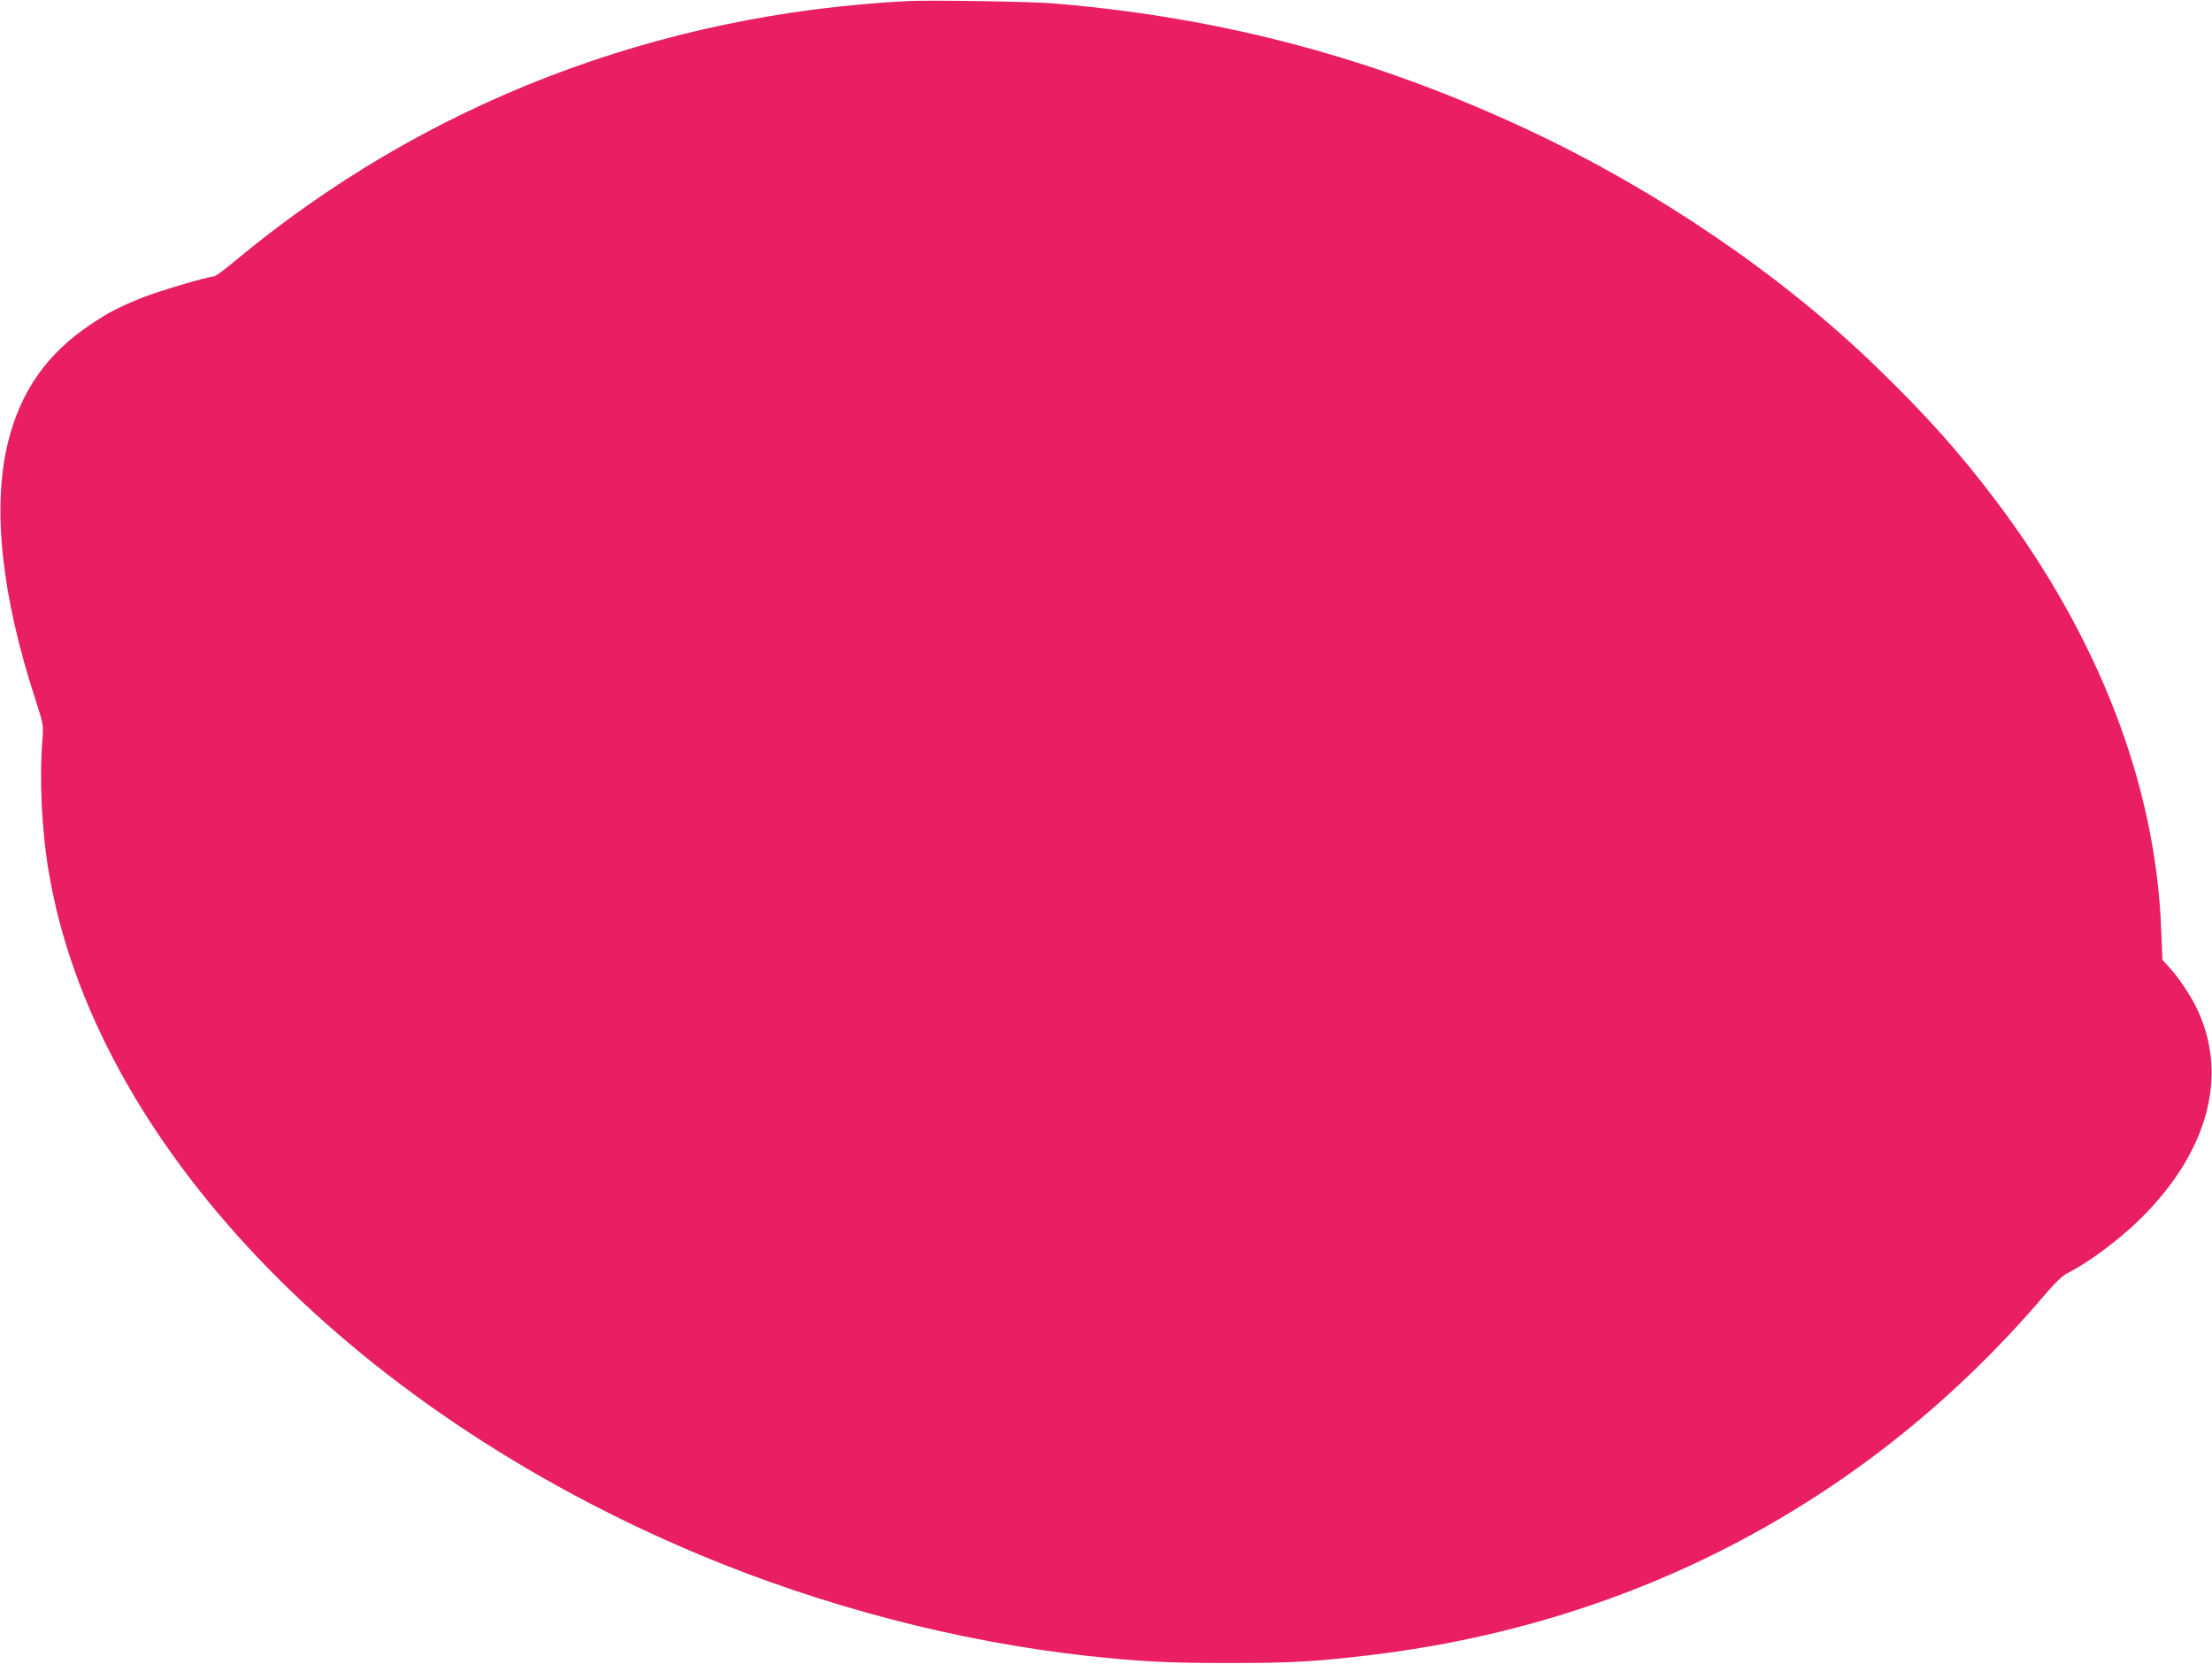 <?xml version="1.0" standalone="no"?>
<!DOCTYPE svg PUBLIC "-//W3C//DTD SVG 20010904//EN"
 "http://www.w3.org/TR/2001/REC-SVG-20010904/DTD/svg10.dtd">
<svg version="1.0" xmlns="http://www.w3.org/2000/svg"
 width="1280pt" height="963pt" viewBox="0 0 1280 963"
 preserveAspectRatio="xMidYMid meet">
<g transform="translate(0,963) scale(0.1,-0.1)"
fill="#e91e63" stroke="none">
<path d="M5260 9624 c-1459 -73 -2805 -592 -3901 -1505 -59 -49 -113 -89 -121
-89 -33 0 -317 -84 -410 -121 -133 -53 -198 -86 -304 -157 -254 -171 -405
-386 -478 -683 -92 -376 -38 -886 161 -1494 43 -133 45 -143 39 -220 -19 -228
-5 -528 35 -765 260 -1562 1727 -3103 3764 -3957 719 -301 1502 -505 2250
-587 305 -33 459 -41 815 -41 368 0 501 8 820 46 1547 185 2897 905 3899 2081
60 71 106 115 134 129 127 64 308 200 433 325 378 379 496 810 325 1189 -37
81 -105 186 -163 250 l-45 50 -7 175 c-31 834 -360 1689 -951 2475 -213 283
-412 506 -701 785 -548 530 -1262 1016 -2002 1364 -890 418 -1772 654 -2752
736 -129 11 -707 20 -840 14z"/>
</g>
</svg>
